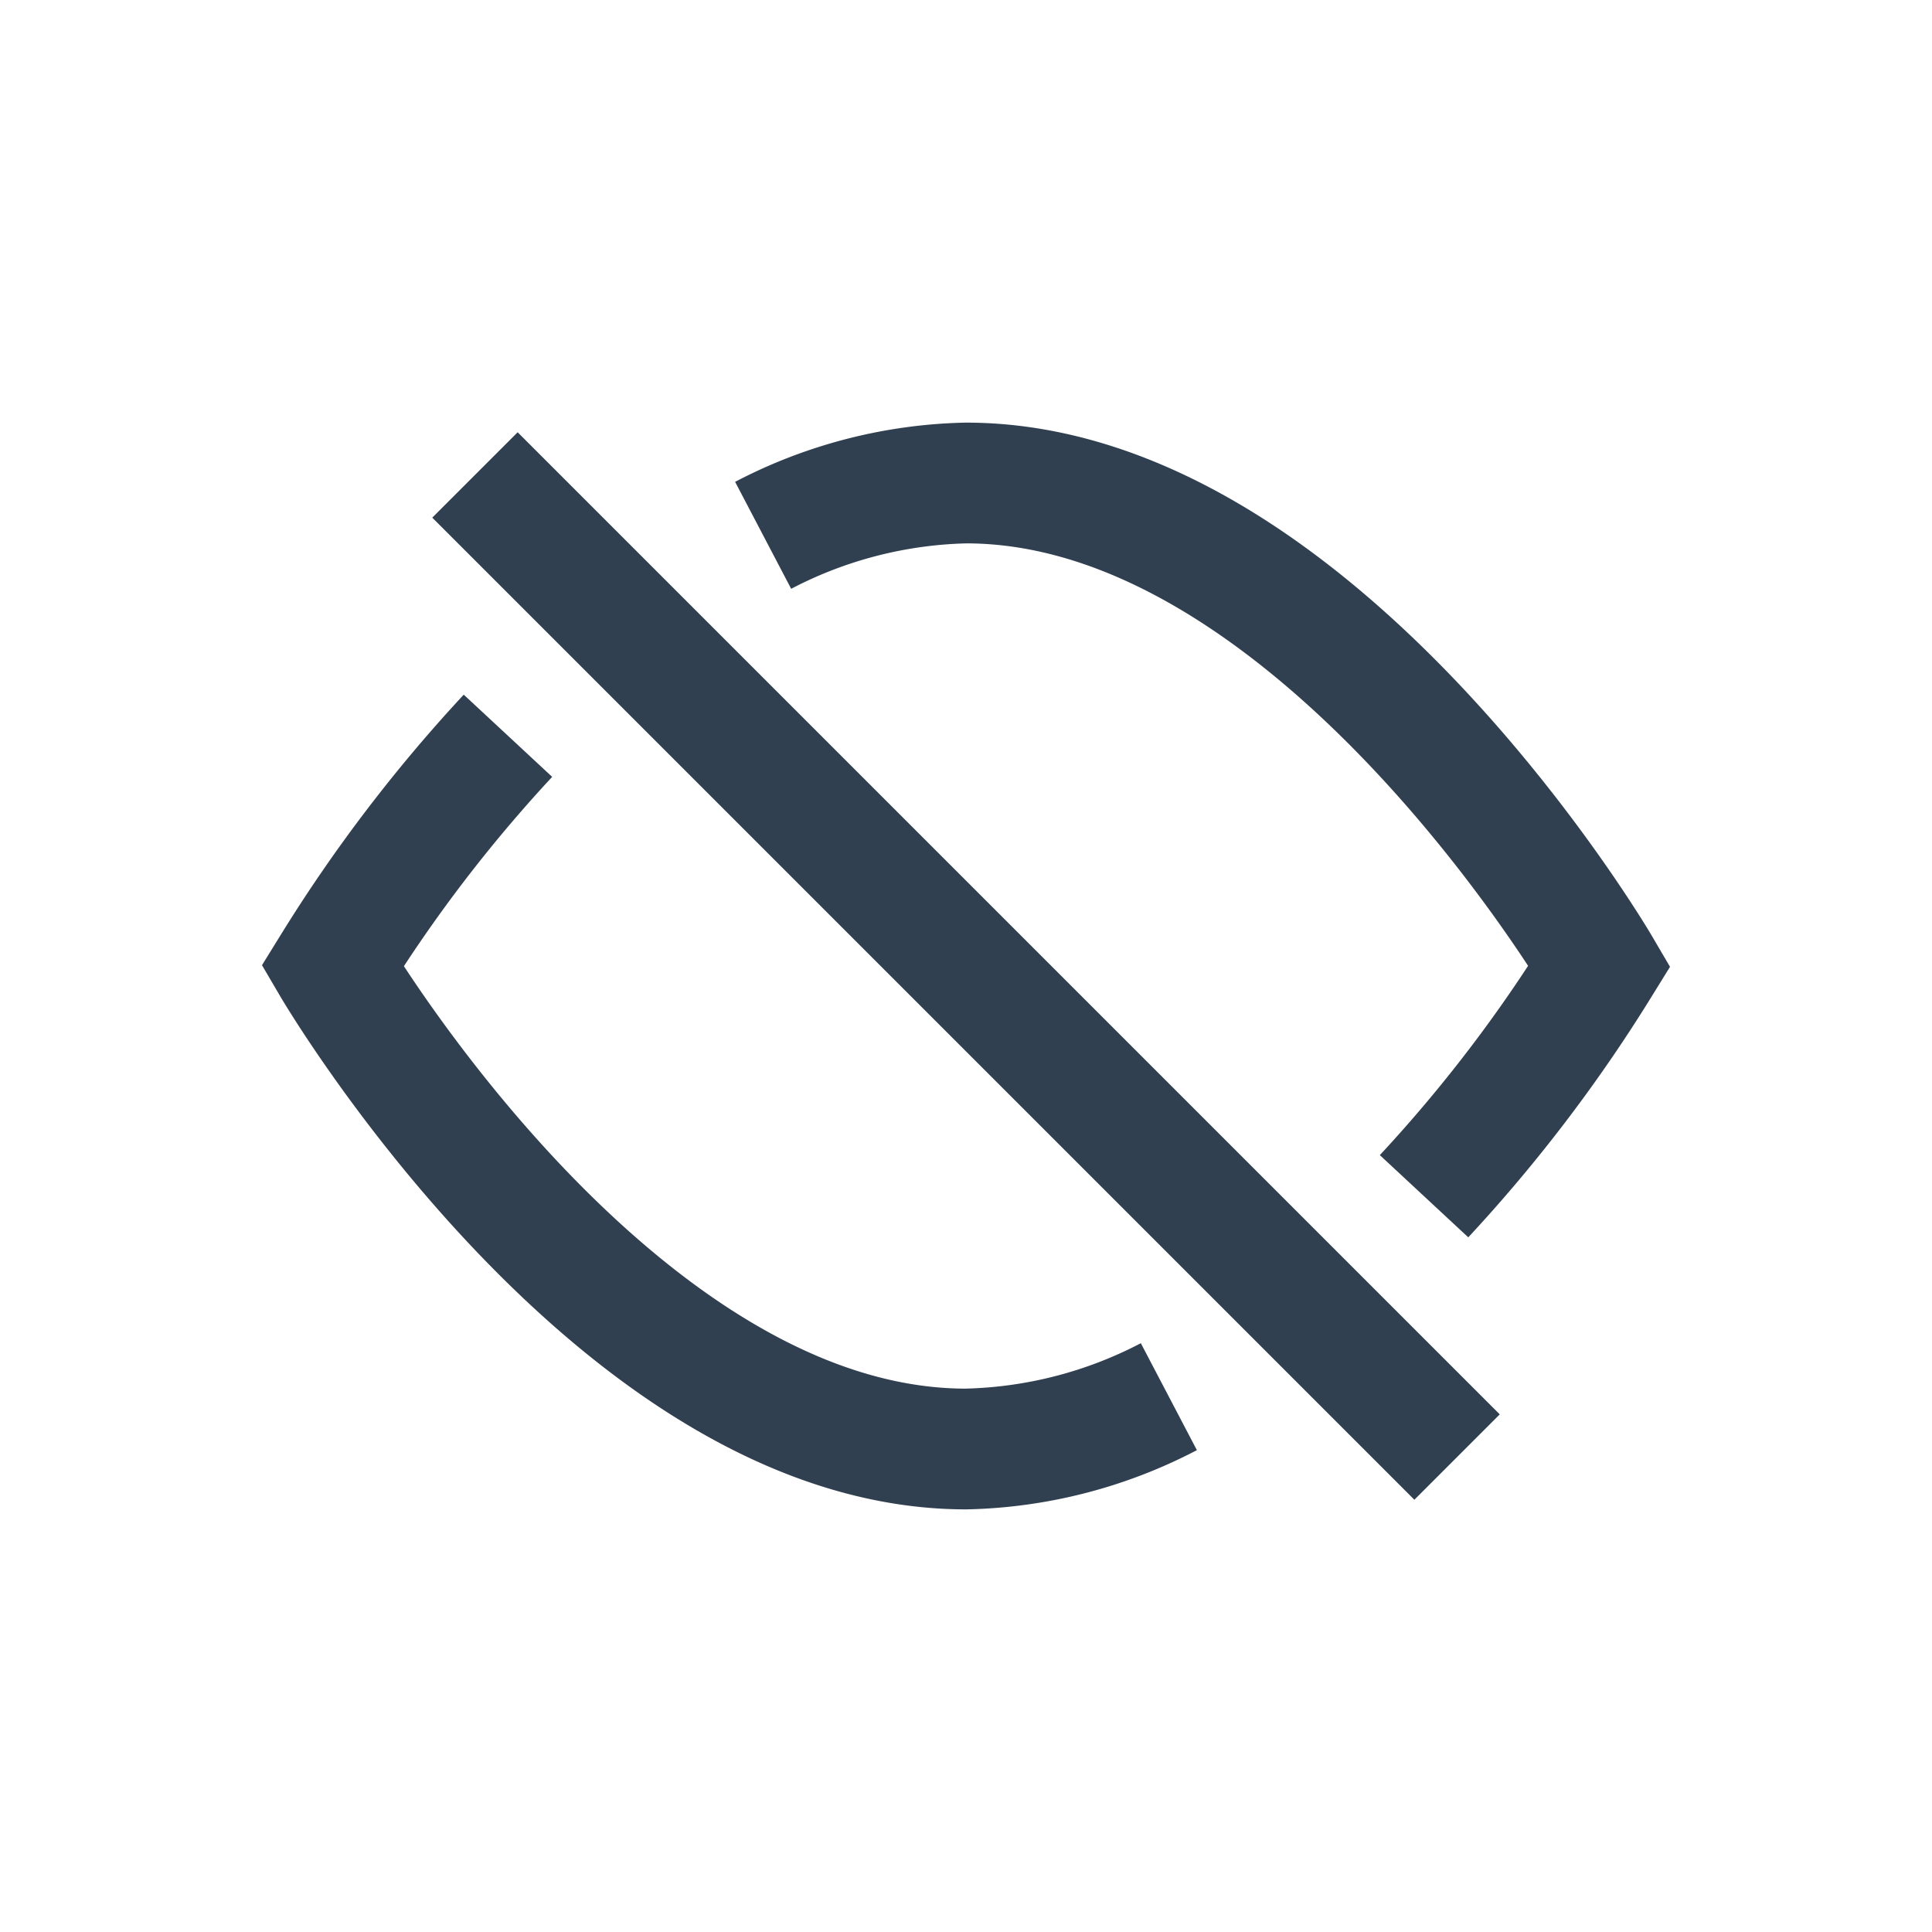 <svg id="Layer_1" data-name="Layer 1" xmlns="http://www.w3.org/2000/svg" viewBox="0 0 24 24"><defs><style>.cls-1,.cls-2{fill:none;stroke:#304050;stroke-miterlimit:10;stroke-width:1.5px;}.cls-1{fill-rule:evenodd;}</style></defs><path class="cls-1" d="M14.52,17.35A5.7,5.7,0,0,1,12,18c-4.35,0-7.87-6-7.87-6A18.45,18.45,0,0,1,6.31,9.14"/><path class="cls-1" d="M9.48,6.65A5.7,5.7,0,0,1,12,6c4.35,0,7.87,6,7.87,6a18.45,18.45,0,0,1-2.18,2.86"/><line class="cls-2" x1="5.9" y1="5.9" x2="18.1" y2="18.1"/></svg>